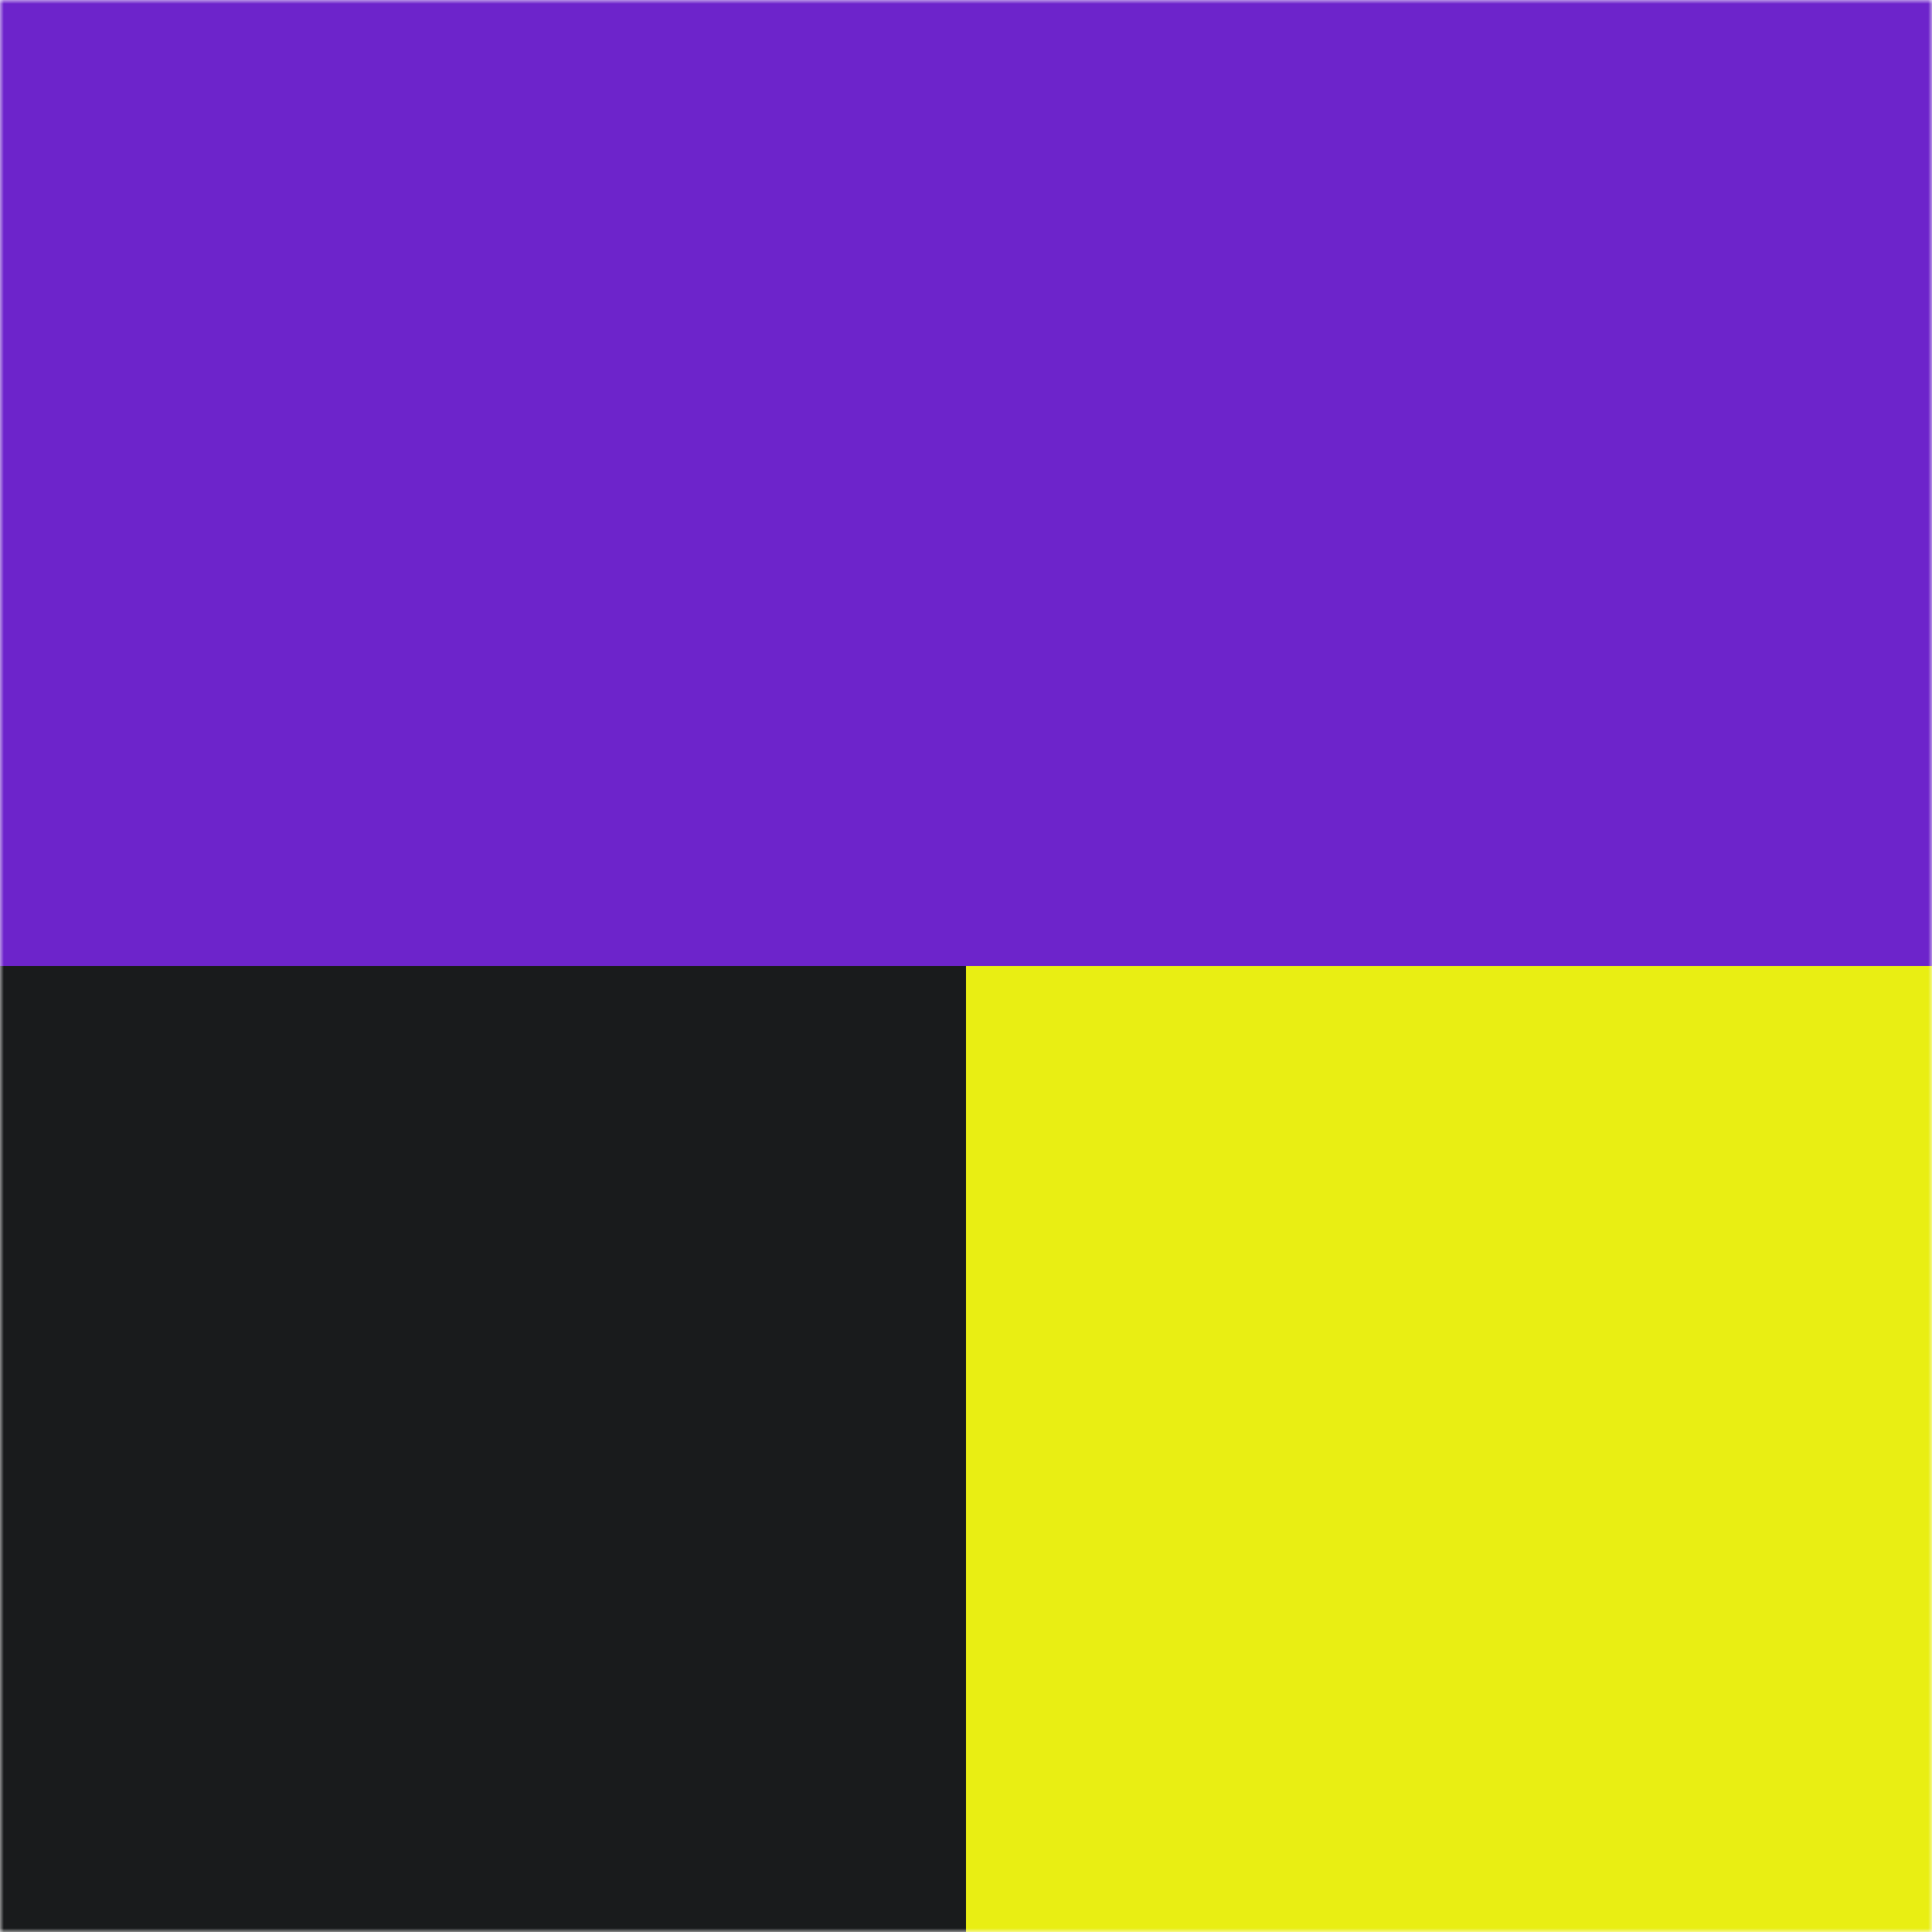 <svg width="256" height="256" viewBox="0 0 256 256" fill="none" xmlns="http://www.w3.org/2000/svg">
    <g clip-path="url(#clip0_1201_2017)">
        <mask id="mask0_1201_2017" style="mask-type:luminance" maskUnits="userSpaceOnUse" x="0" y="0" width="256" height="256">
            <path d="M256 0H0V256H256V0Z" fill="white"/>
        </mask>
        <g mask="url(#mask0_1201_2017)">
            <path d="M256 0H0V256H256V0Z" fill="#191B1C"/>
            <path d="M256 0H0V128H256V0Z" fill="#6D24CB"/>
            <path d="M256 128H128V256H256V128Z" fill="#E9EE13"/>
        </g>
    </g>
    <defs>
        <clipPath id="clip0_1201_2017">
            <rect width="256" height="256" fill="white"/>
        </clipPath>
    </defs>
</svg>
